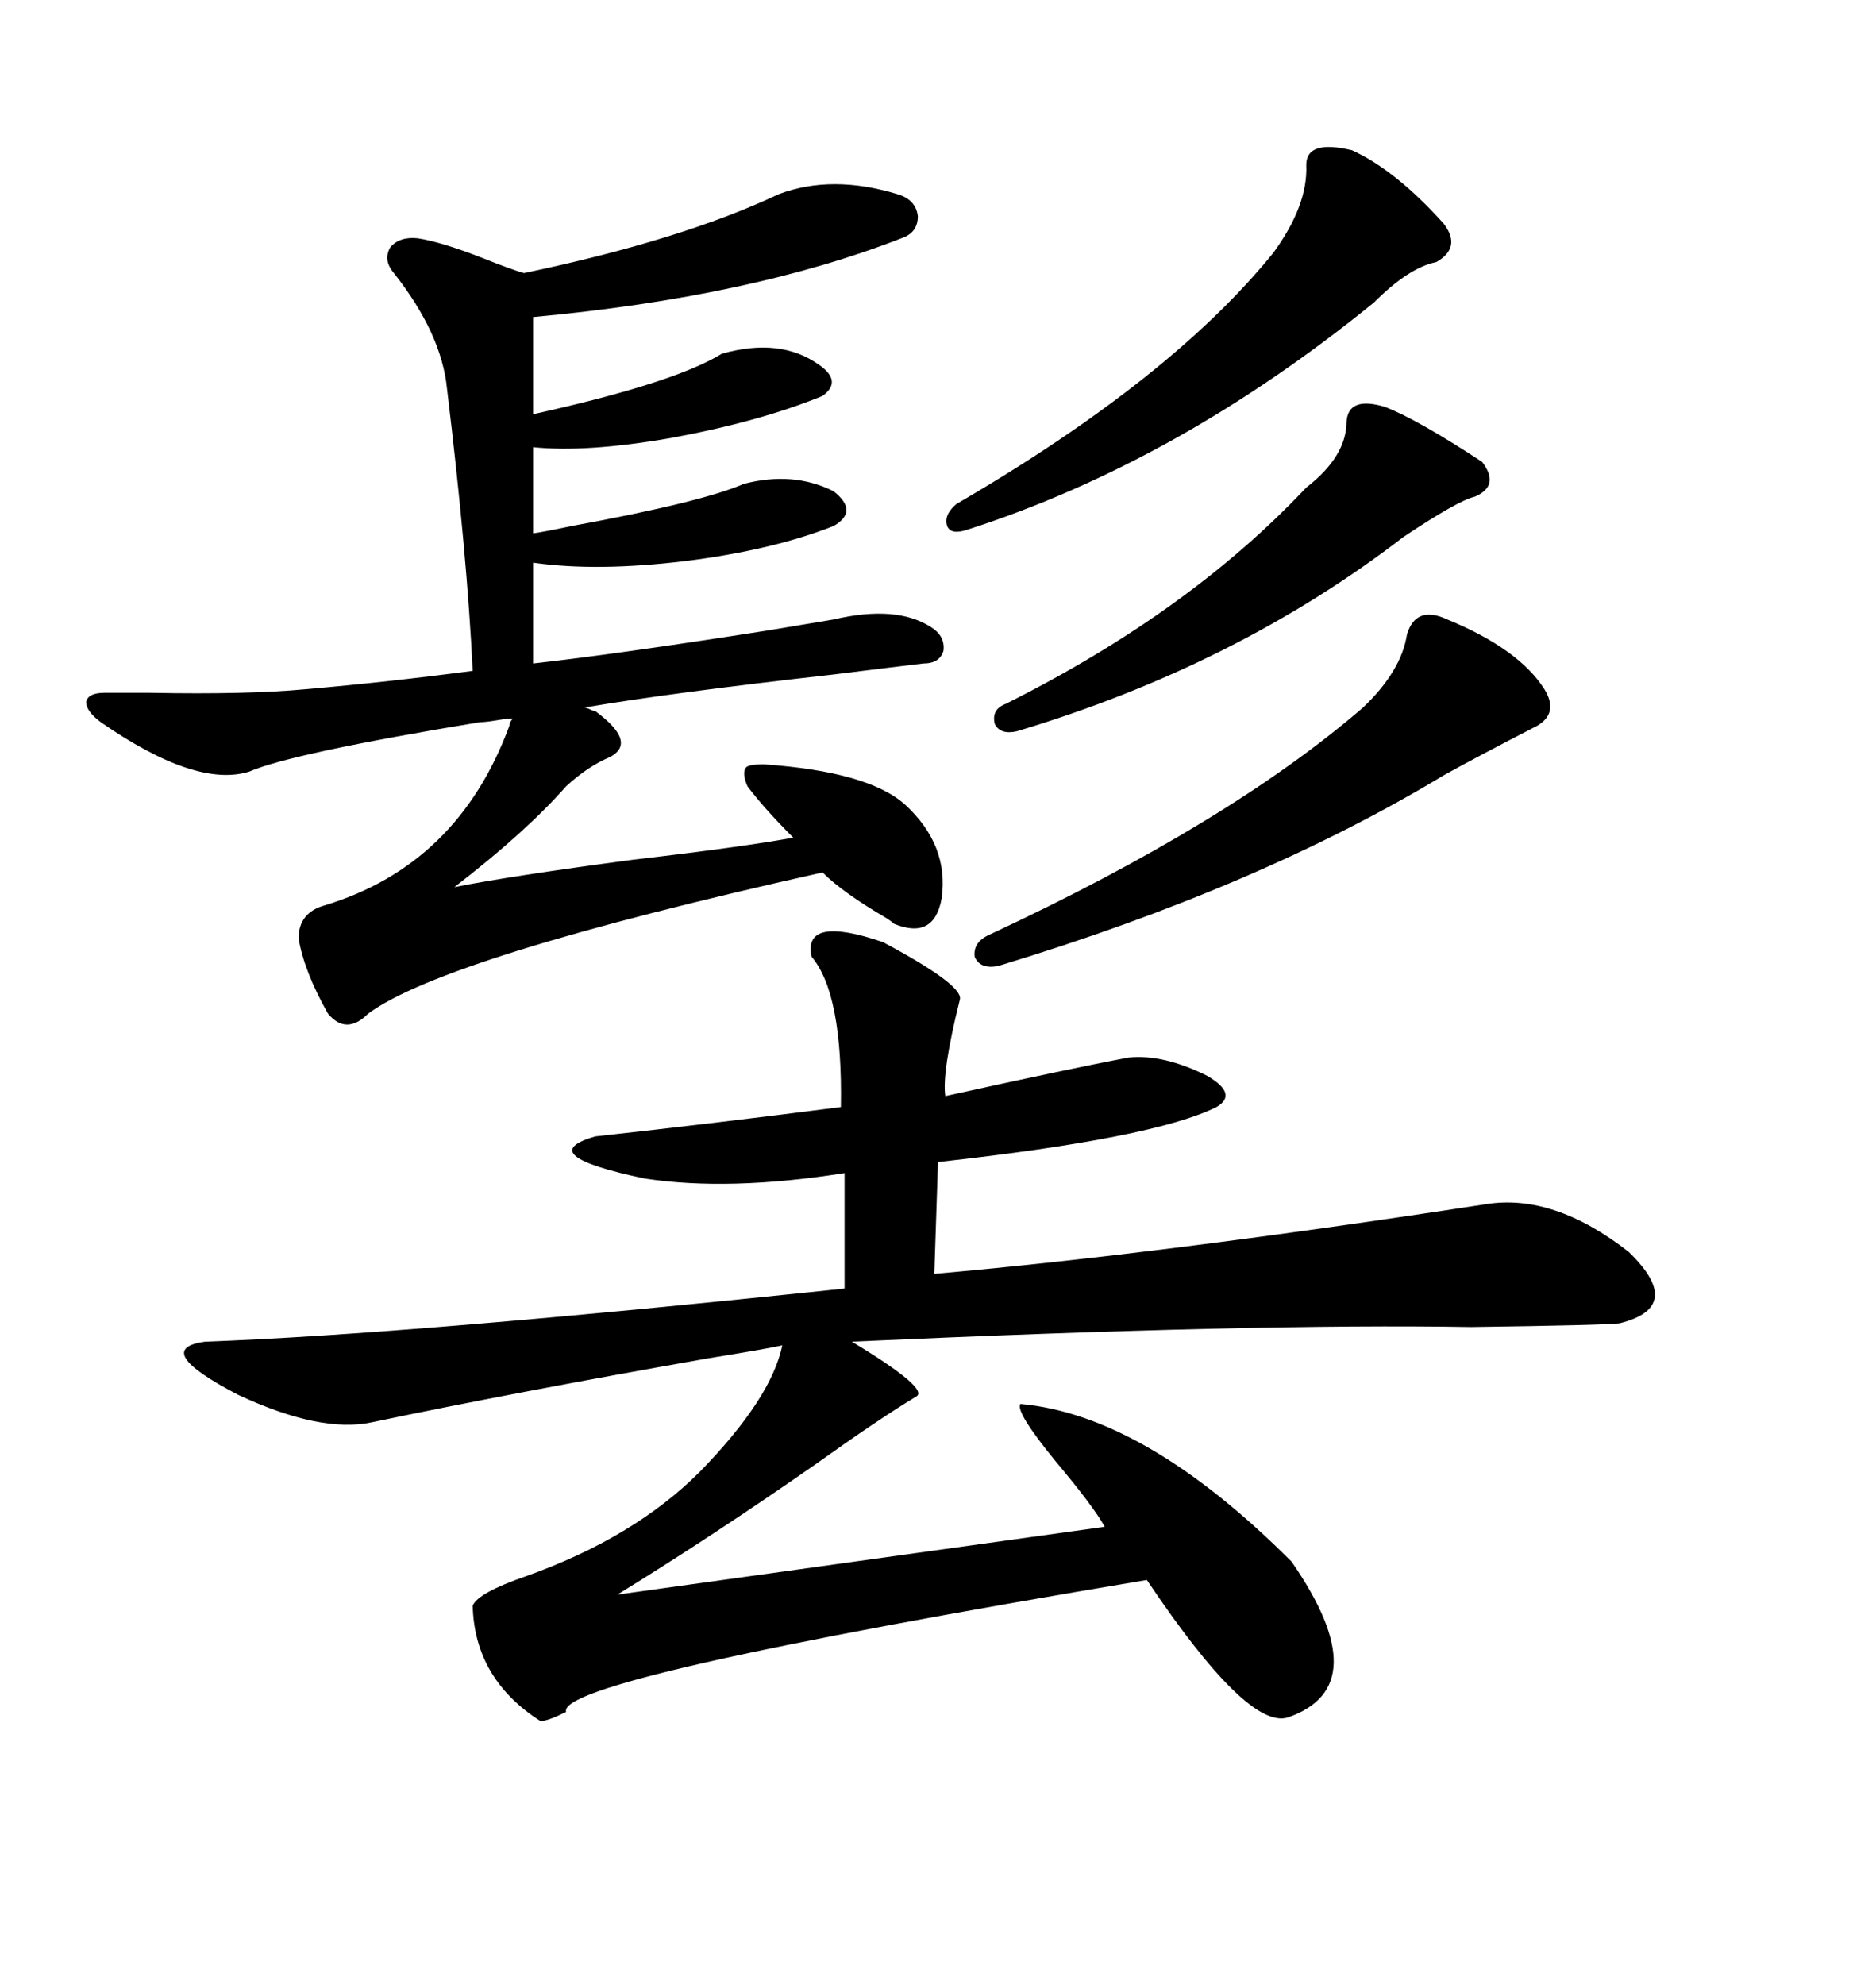 <svg xmlns="http://www.w3.org/2000/svg" xmlns:xlink="http://www.w3.org/1999/xlink" width="300" height="317.285"><path d="M141.21 150.59L141.21 150.59Q153.81 157.32 153.52 159.67L153.52 159.67Q150.59 171.39 151.17 175.20L151.17 175.20Q171.09 170.80 180.47 169.04L180.47 169.04Q186.04 168.46 193.07 171.97L193.07 171.97Q198.05 174.90 194.53 176.95L194.53 176.95Q184.57 181.93 150 185.74L150 185.74L149.41 203.61Q186.04 200.39 237.60 192.48L237.60 192.48Q248.44 190.72 260.45 200.10L260.45 200.10Q269.53 208.89 258.98 211.52L258.98 211.52Q256.35 211.82 235.25 212.11L235.25 212.11Q200.68 211.52 136.23 214.45L136.23 214.45Q148.83 222.07 146.48 223.24L146.48 223.24Q140.63 226.76 130.37 234.08L130.37 234.08Q113.96 245.51 98.73 254.88L98.73 254.88L176.66 244.04Q174.90 240.82 168.75 233.50L168.75 233.50Q162.30 225.59 163.18 224.41L163.18 224.41Q183.11 226.17 206.54 249.61L206.54 249.61Q220.31 269.53 205.96 274.51L205.96 274.51Q199.51 276.56 183.40 252.54L183.40 252.54Q88.77 268.36 90.53 273.63L90.53 273.63Q87.60 275.10 86.43 275.10L86.43 275.10Q75.88 268.36 75.59 256.64L75.59 256.64Q76.46 254.59 84.08 251.95L84.08 251.95Q101.37 245.80 111.91 235.25L111.91 235.25Q123.34 223.54 125.10 215.04L125.10 215.04Q122.46 215.63 113.38 217.09L113.38 217.09Q81.74 222.66 59.47 227.34L59.47 227.34Q51.27 229.10 38.09 222.95L38.09 222.95Q24.02 215.63 32.81 214.45L32.81 214.45Q65.33 213.28 135.06 205.96L135.06 205.96L135.06 187.50Q116.60 190.43 103.13 188.38L103.13 188.38Q84.96 184.57 95.21 181.64L95.21 181.64Q113.96 179.59 134.47 176.95L134.47 176.95Q134.77 158.79 129.79 152.93L129.79 152.93Q128.32 146.19 141.21 150.59ZM16.70 110.74L16.70 110.74Q19.04 110.74 24.02 110.74L24.02 110.74Q39.55 111.04 48.93 110.16L48.93 110.16Q62.40 108.98 75.59 107.23L75.59 107.23Q74.71 88.77 71.48 62.11L71.48 62.11Q70.61 53.32 62.99 43.65L62.99 43.65Q61.23 41.60 62.40 39.55L62.40 39.55Q63.87 37.79 66.80 38.09L66.80 38.09Q70.61 38.67 77.34 41.31L77.34 41.31Q81.74 43.07 83.79 43.65L83.79 43.65Q108.98 38.38 124.51 31.05L124.51 31.05Q133.01 27.83 143.55 31.05L143.55 31.05Q146.48 31.93 146.78 34.57L146.78 34.57Q146.78 37.21 144.14 38.09L144.14 38.09Q120.12 47.46 85.25 50.68L85.25 50.68L85.25 66.21Q107.81 61.23 115.43 56.54L115.43 56.54Q124.80 53.91 130.96 58.30L130.96 58.30Q134.77 60.94 131.54 63.28L131.54 63.28Q121.58 67.38 107.23 70.02L107.23 70.02Q93.75 72.36 85.25 71.48L85.25 71.48L85.25 85.25Q87.30 84.96 91.41 84.08L91.41 84.08Q112.21 80.27 118.95 77.34L118.95 77.34Q126.86 75.29 133.30 78.52L133.30 78.52Q137.40 81.74 133.30 84.08L133.30 84.08Q123.63 87.89 109.86 89.65L109.86 89.65Q95.51 91.41 85.25 89.94L85.25 89.94L85.25 106.05Q98.44 104.59 122.75 100.78L122.75 100.78Q129.79 99.61 133.30 99.02L133.30 99.02Q143.26 96.68 148.83 100.20L148.83 100.20Q151.17 101.66 150.88 104.00L150.88 104.00Q150.29 106.05 147.66 106.05L147.66 106.05Q142.68 106.64 133.30 107.81L133.30 107.81Q107.23 110.74 93.46 113.09L93.46 113.09Q93.75 113.09 94.34 113.38L94.34 113.38Q94.92 113.67 95.21 113.67L95.21 113.67Q101.95 118.65 97.56 121.00L97.56 121.00Q94.04 122.46 90.53 125.68L90.53 125.68Q84.08 133.01 72.66 141.80L72.66 141.80Q81.45 140.04 101.37 137.40L101.37 137.40Q118.95 135.35 126.86 133.89L126.86 133.89Q122.17 129.20 119.53 125.68L119.53 125.68Q118.65 123.63 119.24 122.75L119.24 122.75Q119.53 122.17 122.17 122.17L122.17 122.17Q138.87 123.34 144.73 128.61L144.73 128.61Q151.76 135.06 150.59 143.55L150.59 143.55Q149.41 150.29 142.97 147.66L142.97 147.66Q142.68 147.36 141.80 146.78L141.80 146.78Q134.77 142.68 131.54 139.45L131.54 139.45Q71.19 152.93 58.89 162.01L58.89 162.01Q55.37 165.53 52.44 162.01L52.44 162.01Q48.63 155.27 47.75 150L47.75 150Q47.75 145.90 51.86 144.73L51.86 144.73Q73.24 138.28 81.45 116.02L81.45 116.02Q81.45 115.43 82.03 114.84L82.03 114.84Q81.15 114.84 79.39 115.14L79.39 115.14Q77.64 115.43 76.76 115.43L76.76 115.43Q46.58 120.41 39.84 123.34L39.84 123.34Q31.35 125.98 16.11 115.43L16.11 115.43Q13.77 113.67 13.77 112.21L13.77 112.21Q14.06 110.74 16.70 110.74ZM231.45 99.02L231.45 99.02Q242.87 103.71 246.97 110.16L246.97 110.16Q249.32 113.96 245.80 116.02L245.80 116.02Q236.13 121.00 230.86 123.93L230.86 123.93Q201.27 141.80 159.67 154.39L159.67 154.39Q156.74 154.98 155.86 152.93L155.86 152.93Q155.57 150.59 158.20 149.41L158.20 149.41Q196.58 131.54 217.97 113.09L217.97 113.09Q224.12 107.23 225 101.37L225 101.37Q226.46 96.68 231.45 99.02ZM216.21 24.02L216.21 24.02Q223.24 27.25 230.86 35.74L230.86 35.74Q233.79 39.55 229.69 41.89L229.69 41.89Q225.29 42.77 219.73 48.34L219.73 48.34Q188.38 73.83 154.69 84.67L154.69 84.67Q152.05 85.55 151.46 84.08L151.46 84.08Q150.88 82.32 152.93 80.57L152.93 80.57Q187.21 60.64 203.61 40.43L203.61 40.43Q209.18 32.81 208.89 26.37L208.89 26.37Q208.89 22.27 216.21 24.02ZM221.48 65.04L221.48 65.04Q226.76 67.09 237.01 73.83L237.01 73.83Q239.94 77.64 235.84 79.39L235.84 79.39Q233.20 79.98 224.41 85.84L224.41 85.84Q197.75 106.35 162.60 116.89L162.60 116.89Q159.96 117.48 159.08 115.72L159.08 115.72Q158.50 113.38 160.84 112.50L160.84 112.50Q190.14 97.85 208.89 77.93L208.89 77.93Q215.33 72.95 215.33 67.38L215.33 67.38Q215.63 63.28 221.48 65.04Z"/></svg>